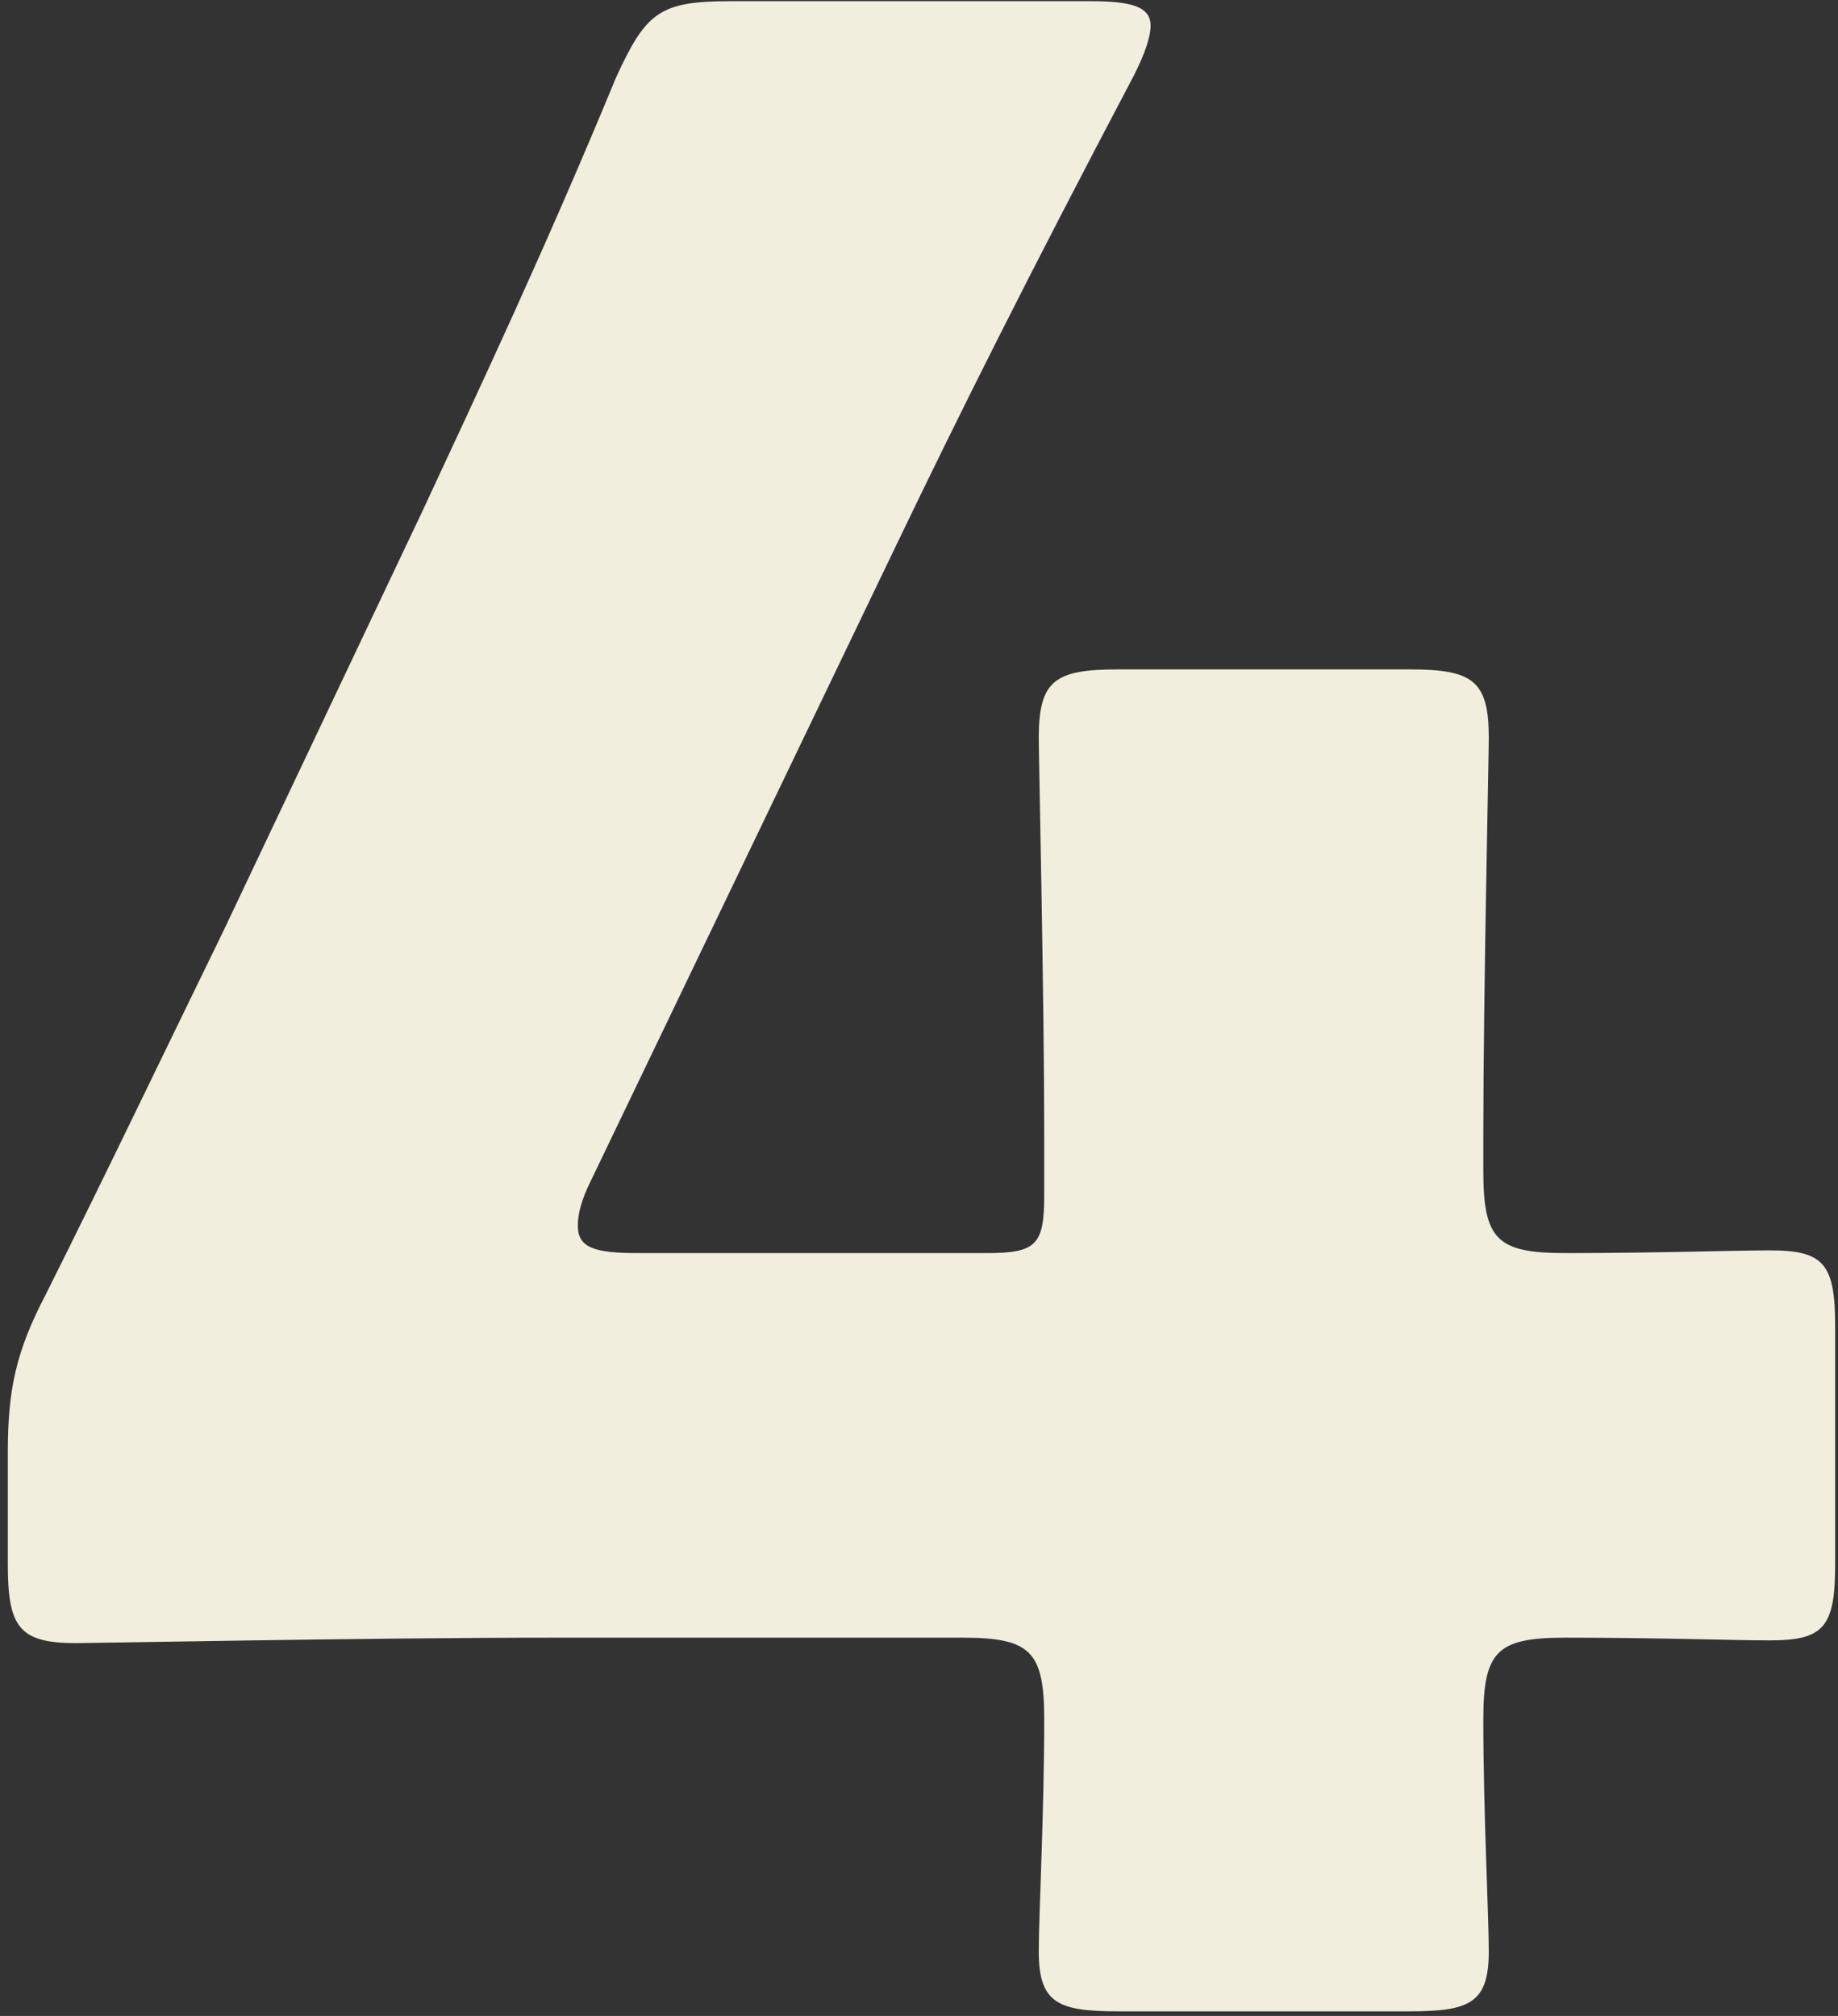 <svg width="155" height="170" viewBox="0 0 155 170" fill="none" xmlns="http://www.w3.org/2000/svg">
<rect x="0" y="0" width="155" height="170" fill="#333333" stroke="none"/>
<path d="M131.99 138.1C126.24 138.1 125.09 139.25 125.09 145C125.09 152.82 125.55 161.56 125.55 164.55C125.55 168.92 123.94 169.61 118.88 169.61H94.27C89.21 169.61 87.6 168.92 87.6 164.55C87.6 161.56 88.06 152.82 88.06 145C88.06 139.25 86.91 138.1 81.16 138.1H46.66C31.25 138.1 8.02 138.56 6.41 138.56C1.58 138.56 0.66 137.18 0.66 131.89V122.46C0.66 117.17 1.35 113.95 3.88 109.12C8.94 99 14 88.42 18.83 78.53L35.62 43.11C40.22 33.22 45.97 21.03 51.95 6.54C54.48 1.02 55.63 0.1 61.61 0.1H91.97C95.42 0.1 97.03 0.56 97.03 2.17C97.03 3.09 96.57 4.47 95.65 6.31C86.68 23.33 80.93 34.83 75.41 46.33L49.88 99.46C48.96 101.3 48.73 102.45 48.73 103.37C48.73 105.21 50.11 105.67 53.79 105.67H83.23C87.37 105.67 88.06 104.98 88.06 100.84V95.55C88.06 84.28 87.6 63.81 87.6 62.2C87.6 57.37 88.98 56.45 94.27 56.45H118.88C124.17 56.45 125.55 57.37 125.55 62.2C125.55 63.81 125.09 84.28 125.09 95.55V98.77C125.09 104.52 126.24 105.67 131.99 105.67C139.81 105.67 146.25 105.44 149.24 105.44C153.84 105.44 154.76 106.59 154.76 111.88V131.89C154.76 137.18 153.84 138.33 149.24 138.33C146.25 138.33 139.81 138.1 131.99 138.1Z" fill="#F2EEDE"/>
</svg>
